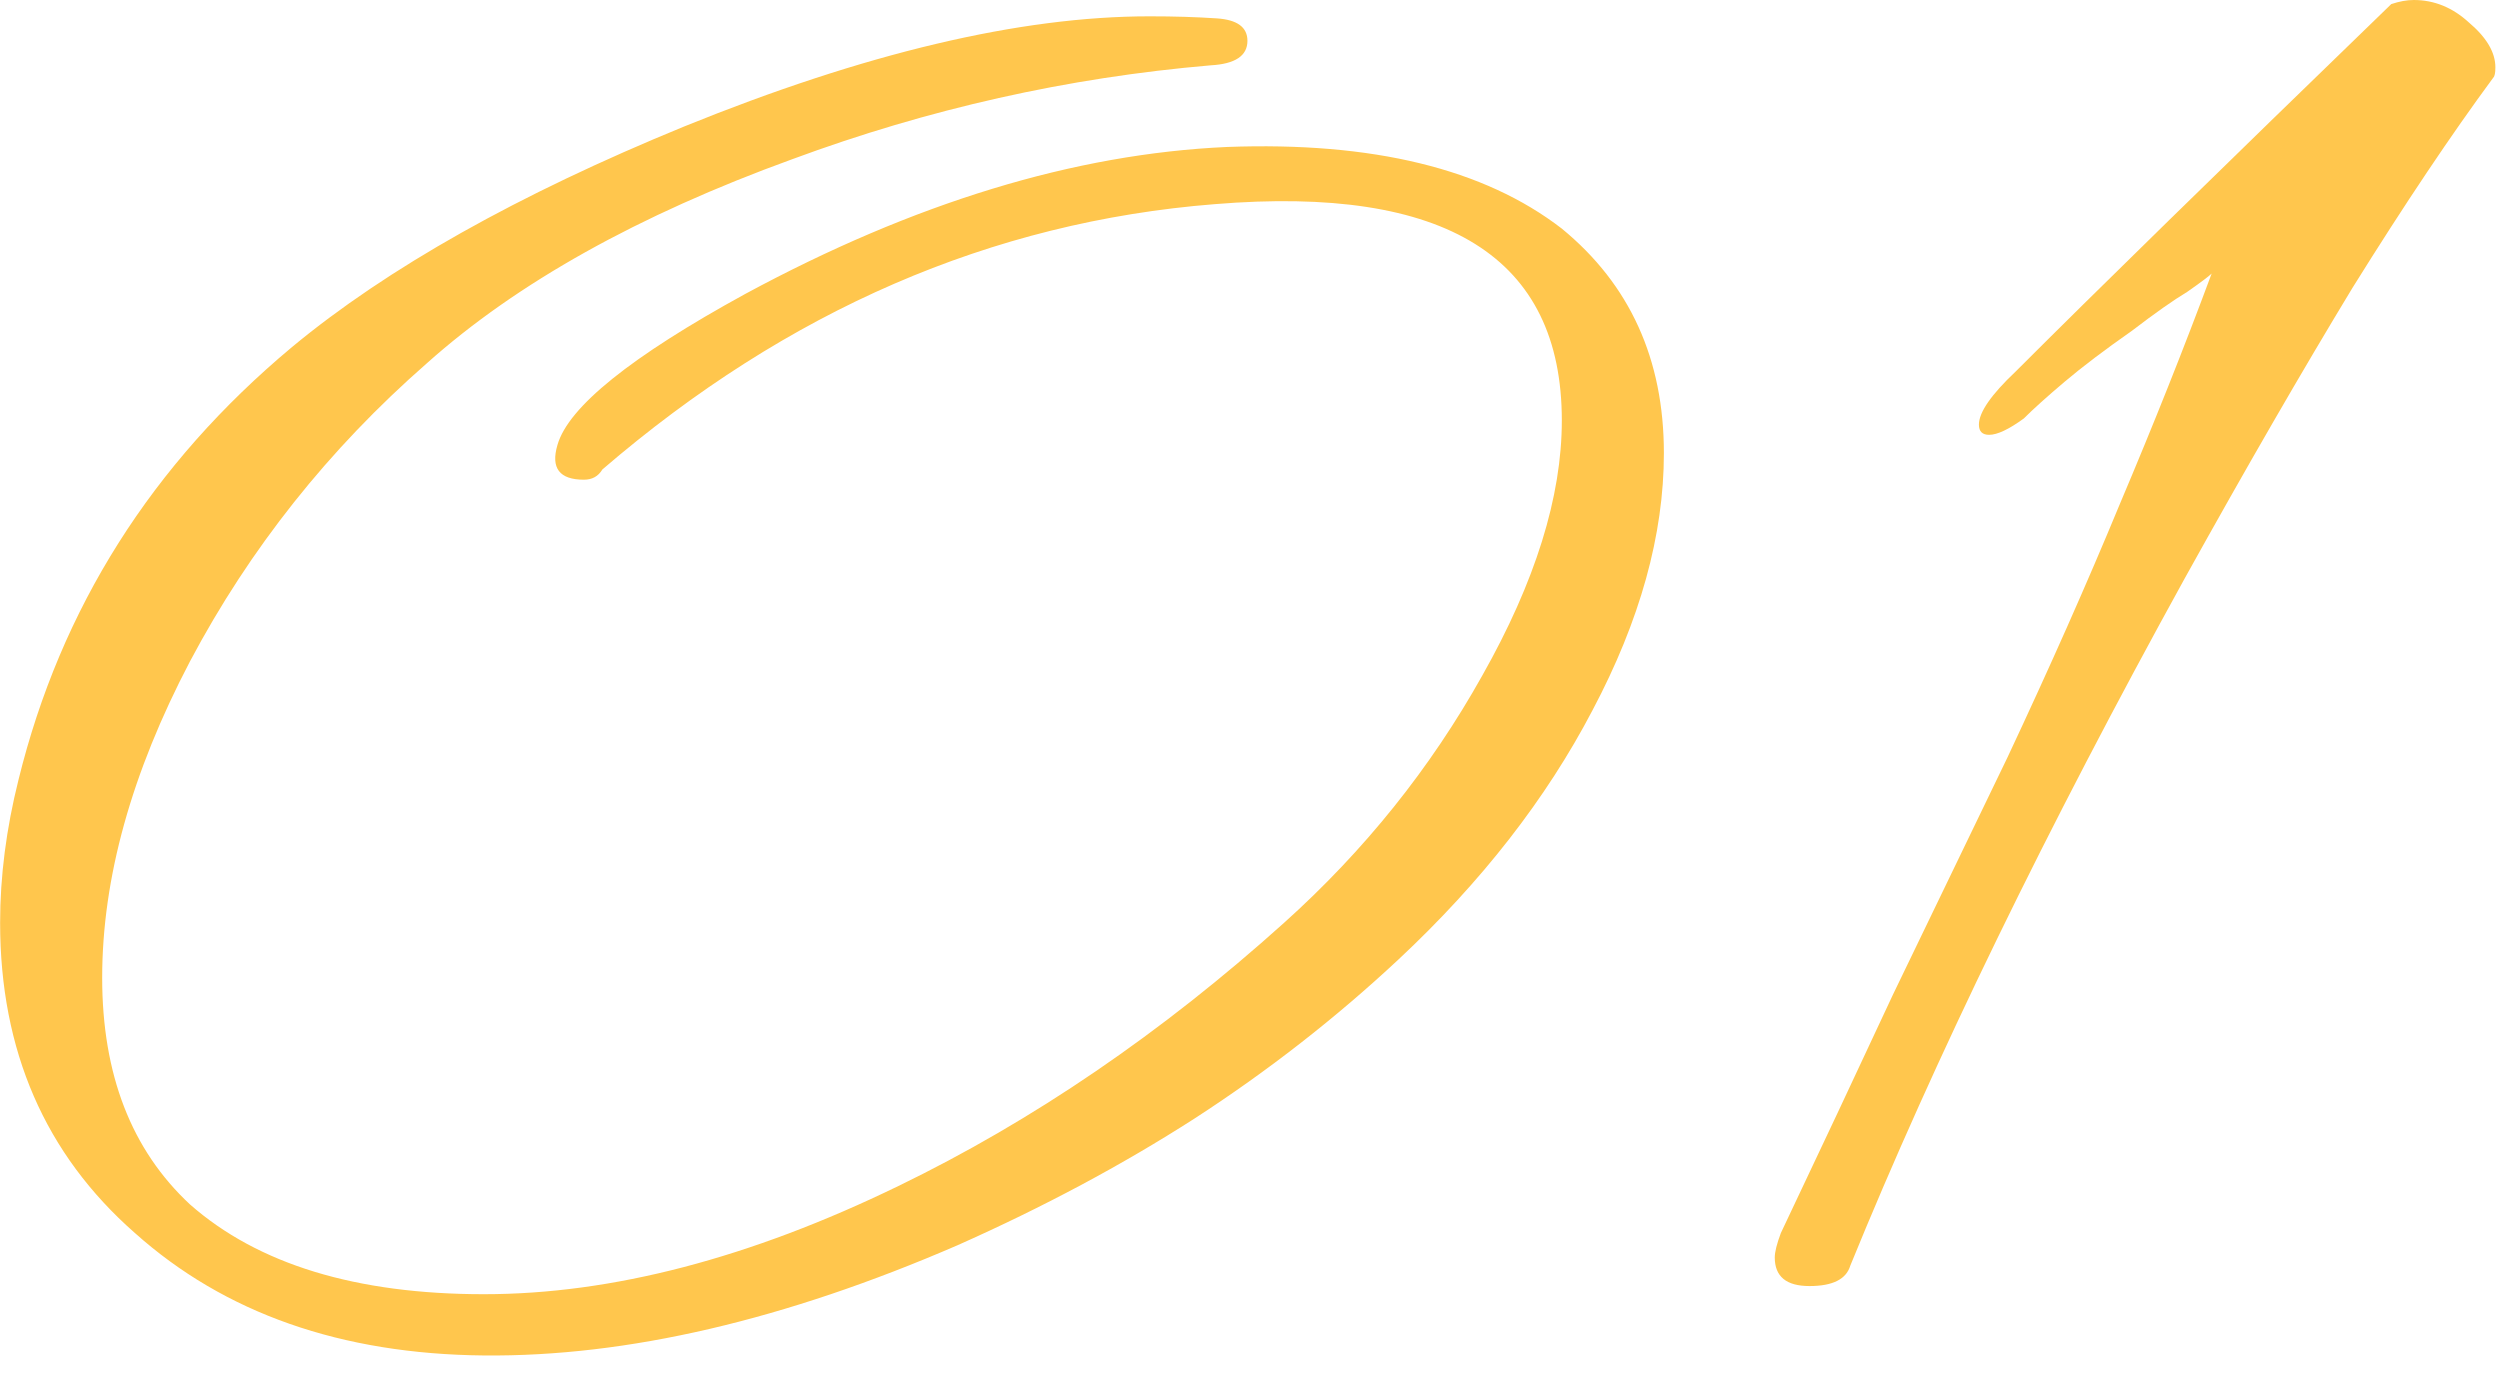 <?xml version="1.0" encoding="UTF-8"?> <svg xmlns="http://www.w3.org/2000/svg" width="85" height="47" viewBox="0 0 85 47" fill="none"><path d="M47.549 32.621C45.42 34.61 43.107 36.415 40.608 38.034C38.156 39.608 35.472 41.042 32.557 42.338C26.68 44.883 21.312 46.132 16.454 46.086C11.595 46.039 7.639 44.651 4.585 41.921C1.531 39.238 0.004 35.721 0.004 31.372C0.004 29.798 0.212 28.179 0.629 26.513C2.063 20.683 5.163 15.778 9.929 11.799C13.168 9.115 17.611 6.617 23.256 4.303C29.41 1.804 34.685 0.555 39.081 0.555C39.914 0.555 40.678 0.578 41.372 0.625C42.066 0.671 42.413 0.925 42.413 1.388C42.413 1.897 41.996 2.175 41.163 2.221C36.305 2.637 31.562 3.702 26.934 5.414C21.706 7.311 17.564 9.624 14.51 12.354C11.179 15.269 8.495 18.647 6.459 22.488C4.469 26.282 3.474 29.868 3.474 33.246C3.474 36.531 4.469 39.099 6.459 40.95C8.773 42.986 12.104 44.003 16.454 44.003C20.803 44.003 25.5 42.777 30.544 40.325C35.125 38.104 39.498 35.12 43.662 31.372C46.392 28.919 48.636 26.12 50.395 22.973C52.2 19.781 53.102 16.889 53.102 14.298C53.102 8.745 49.169 6.293 41.302 6.941C33.714 7.542 26.773 10.55 20.48 15.963C20.341 16.195 20.133 16.31 19.855 16.31C19.022 16.31 18.721 15.917 18.953 15.13C19.323 13.835 21.451 12.123 25.338 9.994C31.076 6.894 36.536 5.229 41.719 4.997C46.67 4.812 50.464 5.737 53.102 7.773C55.416 9.671 56.572 12.215 56.572 15.408C56.572 18.184 55.762 21.099 54.143 24.153C52.57 27.161 50.372 29.983 47.549 32.621Z" fill="#FFC64D"></path><path d="M84.774 2.637C83.34 4.581 81.743 6.964 79.985 9.786C78.273 12.609 76.375 15.894 74.293 19.642C69.574 28.202 65.779 35.999 62.91 43.032C62.772 43.495 62.309 43.726 61.522 43.726C60.735 43.726 60.342 43.402 60.342 42.754C60.342 42.569 60.411 42.291 60.55 41.921C61.846 39.191 63.118 36.484 64.368 33.801C65.663 31.117 66.959 28.433 68.255 25.75C69.689 22.696 70.962 19.827 72.072 17.143C73.229 14.413 74.27 11.799 75.196 9.3C75.103 9.393 74.826 9.601 74.363 9.925C73.9 10.203 73.275 10.642 72.489 11.244C71.563 11.892 70.8 12.47 70.198 12.979C69.597 13.488 69.134 13.904 68.81 14.228C68.301 14.598 67.908 14.784 67.63 14.784C67.399 14.784 67.283 14.668 67.283 14.437C67.283 14.02 67.7 13.418 68.532 12.632C69.874 11.29 71.609 9.578 73.738 7.496C75.867 5.414 78.388 2.961 81.303 0.139C81.581 0.046 81.836 0 82.067 0C82.761 0 83.386 0.254 83.941 0.763C84.543 1.272 84.843 1.781 84.843 2.29C84.843 2.475 84.82 2.591 84.774 2.637Z" fill="#FFC64D"></path></svg> 